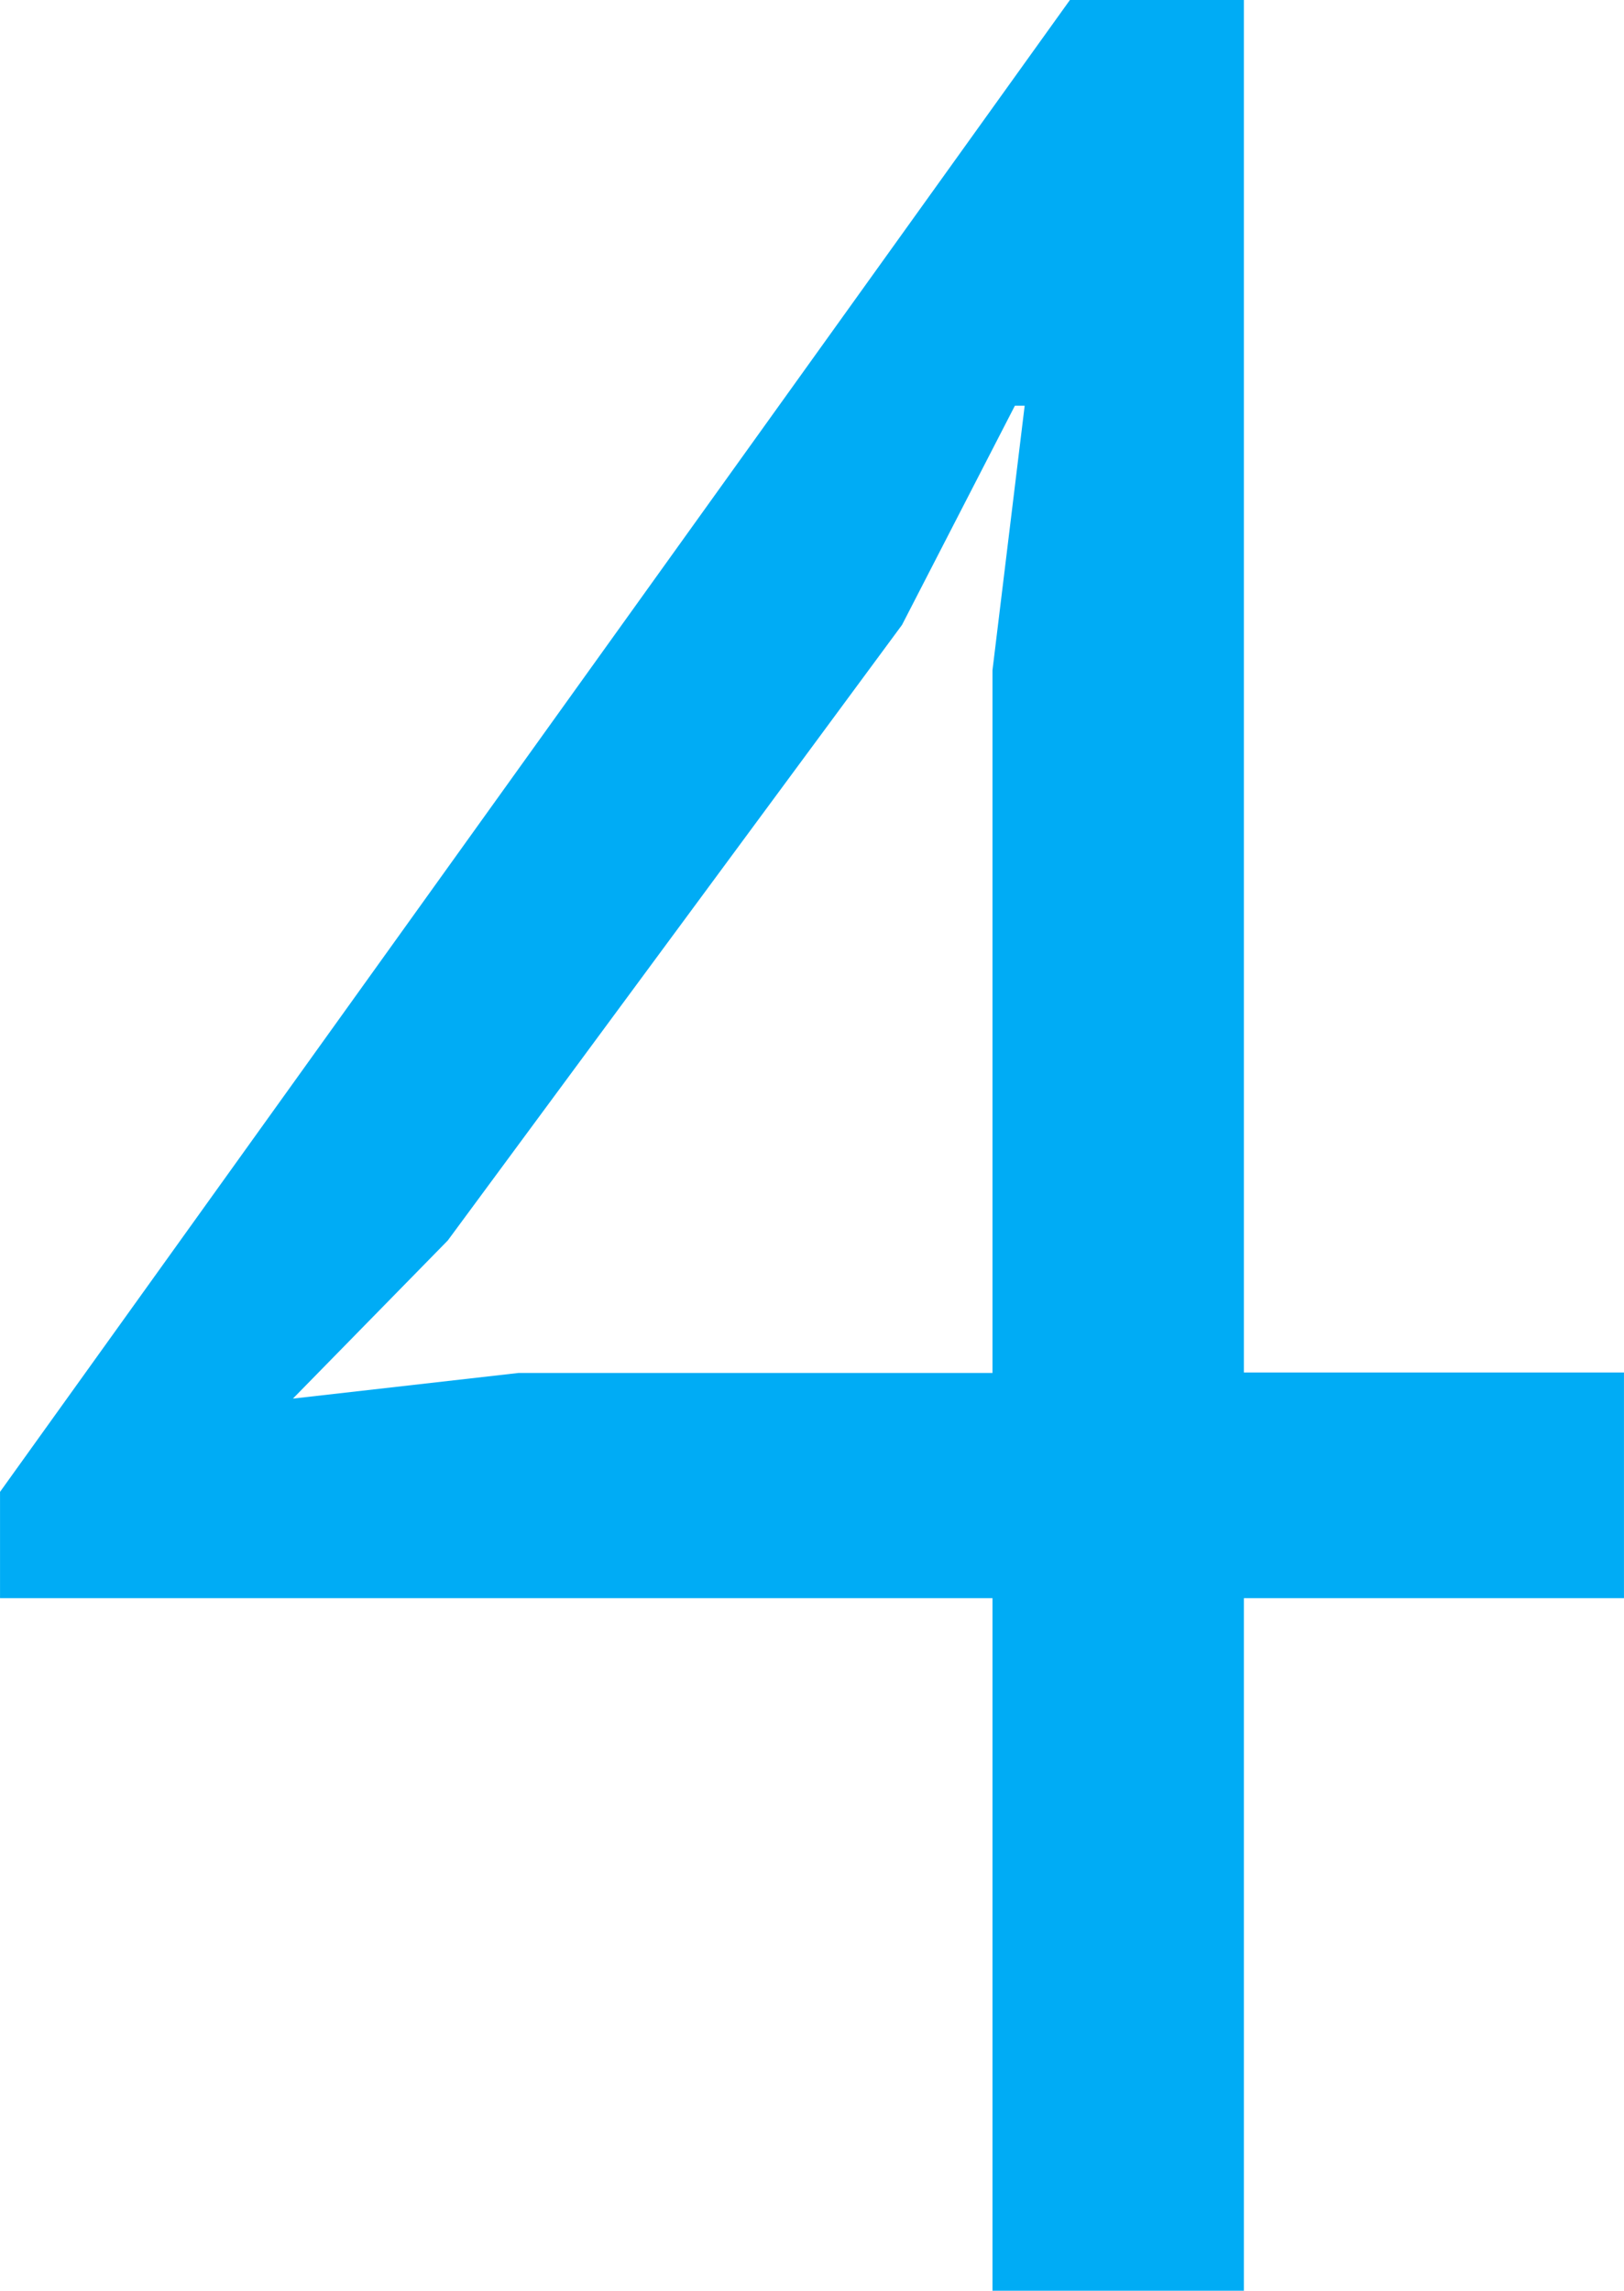 <?xml version="1.0" encoding="UTF-8"?> <!-- Creator: CorelDRAW 2018 --> <svg xmlns="http://www.w3.org/2000/svg" xmlns:xlink="http://www.w3.org/1999/xlink" xml:space="preserve" width="9.271mm" height="13.078mm" style="shape-rendering:geometricPrecision; text-rendering:geometricPrecision; image-rendering:optimizeQuality; fill-rule:evenodd; clip-rule:evenodd" viewBox="0 0 34.82 49.12"> <defs> <style type="text/css"> <![CDATA[ .fil0 {fill:#00ACF5;fill-rule:nonzero} ]]> </style> </defs> <g id="Слой_x0020_1">  <path class="fil0" d="M34.82 34.27l-8.15 0 0 14.85 -5.39 0 0 -14.85 -21.28 0 0 -2.28 22.94 -31.99 3.73 0 0 29.43 8.15 0 0 4.84zm-13.54 -19.9l0.69 -5.67 -0.21 0 -2.42 4.7 -9.74 13.2 -3.32 3.39 4.84 -0.55 10.16 0 0 -15.06z"></path> </g> </svg> 
